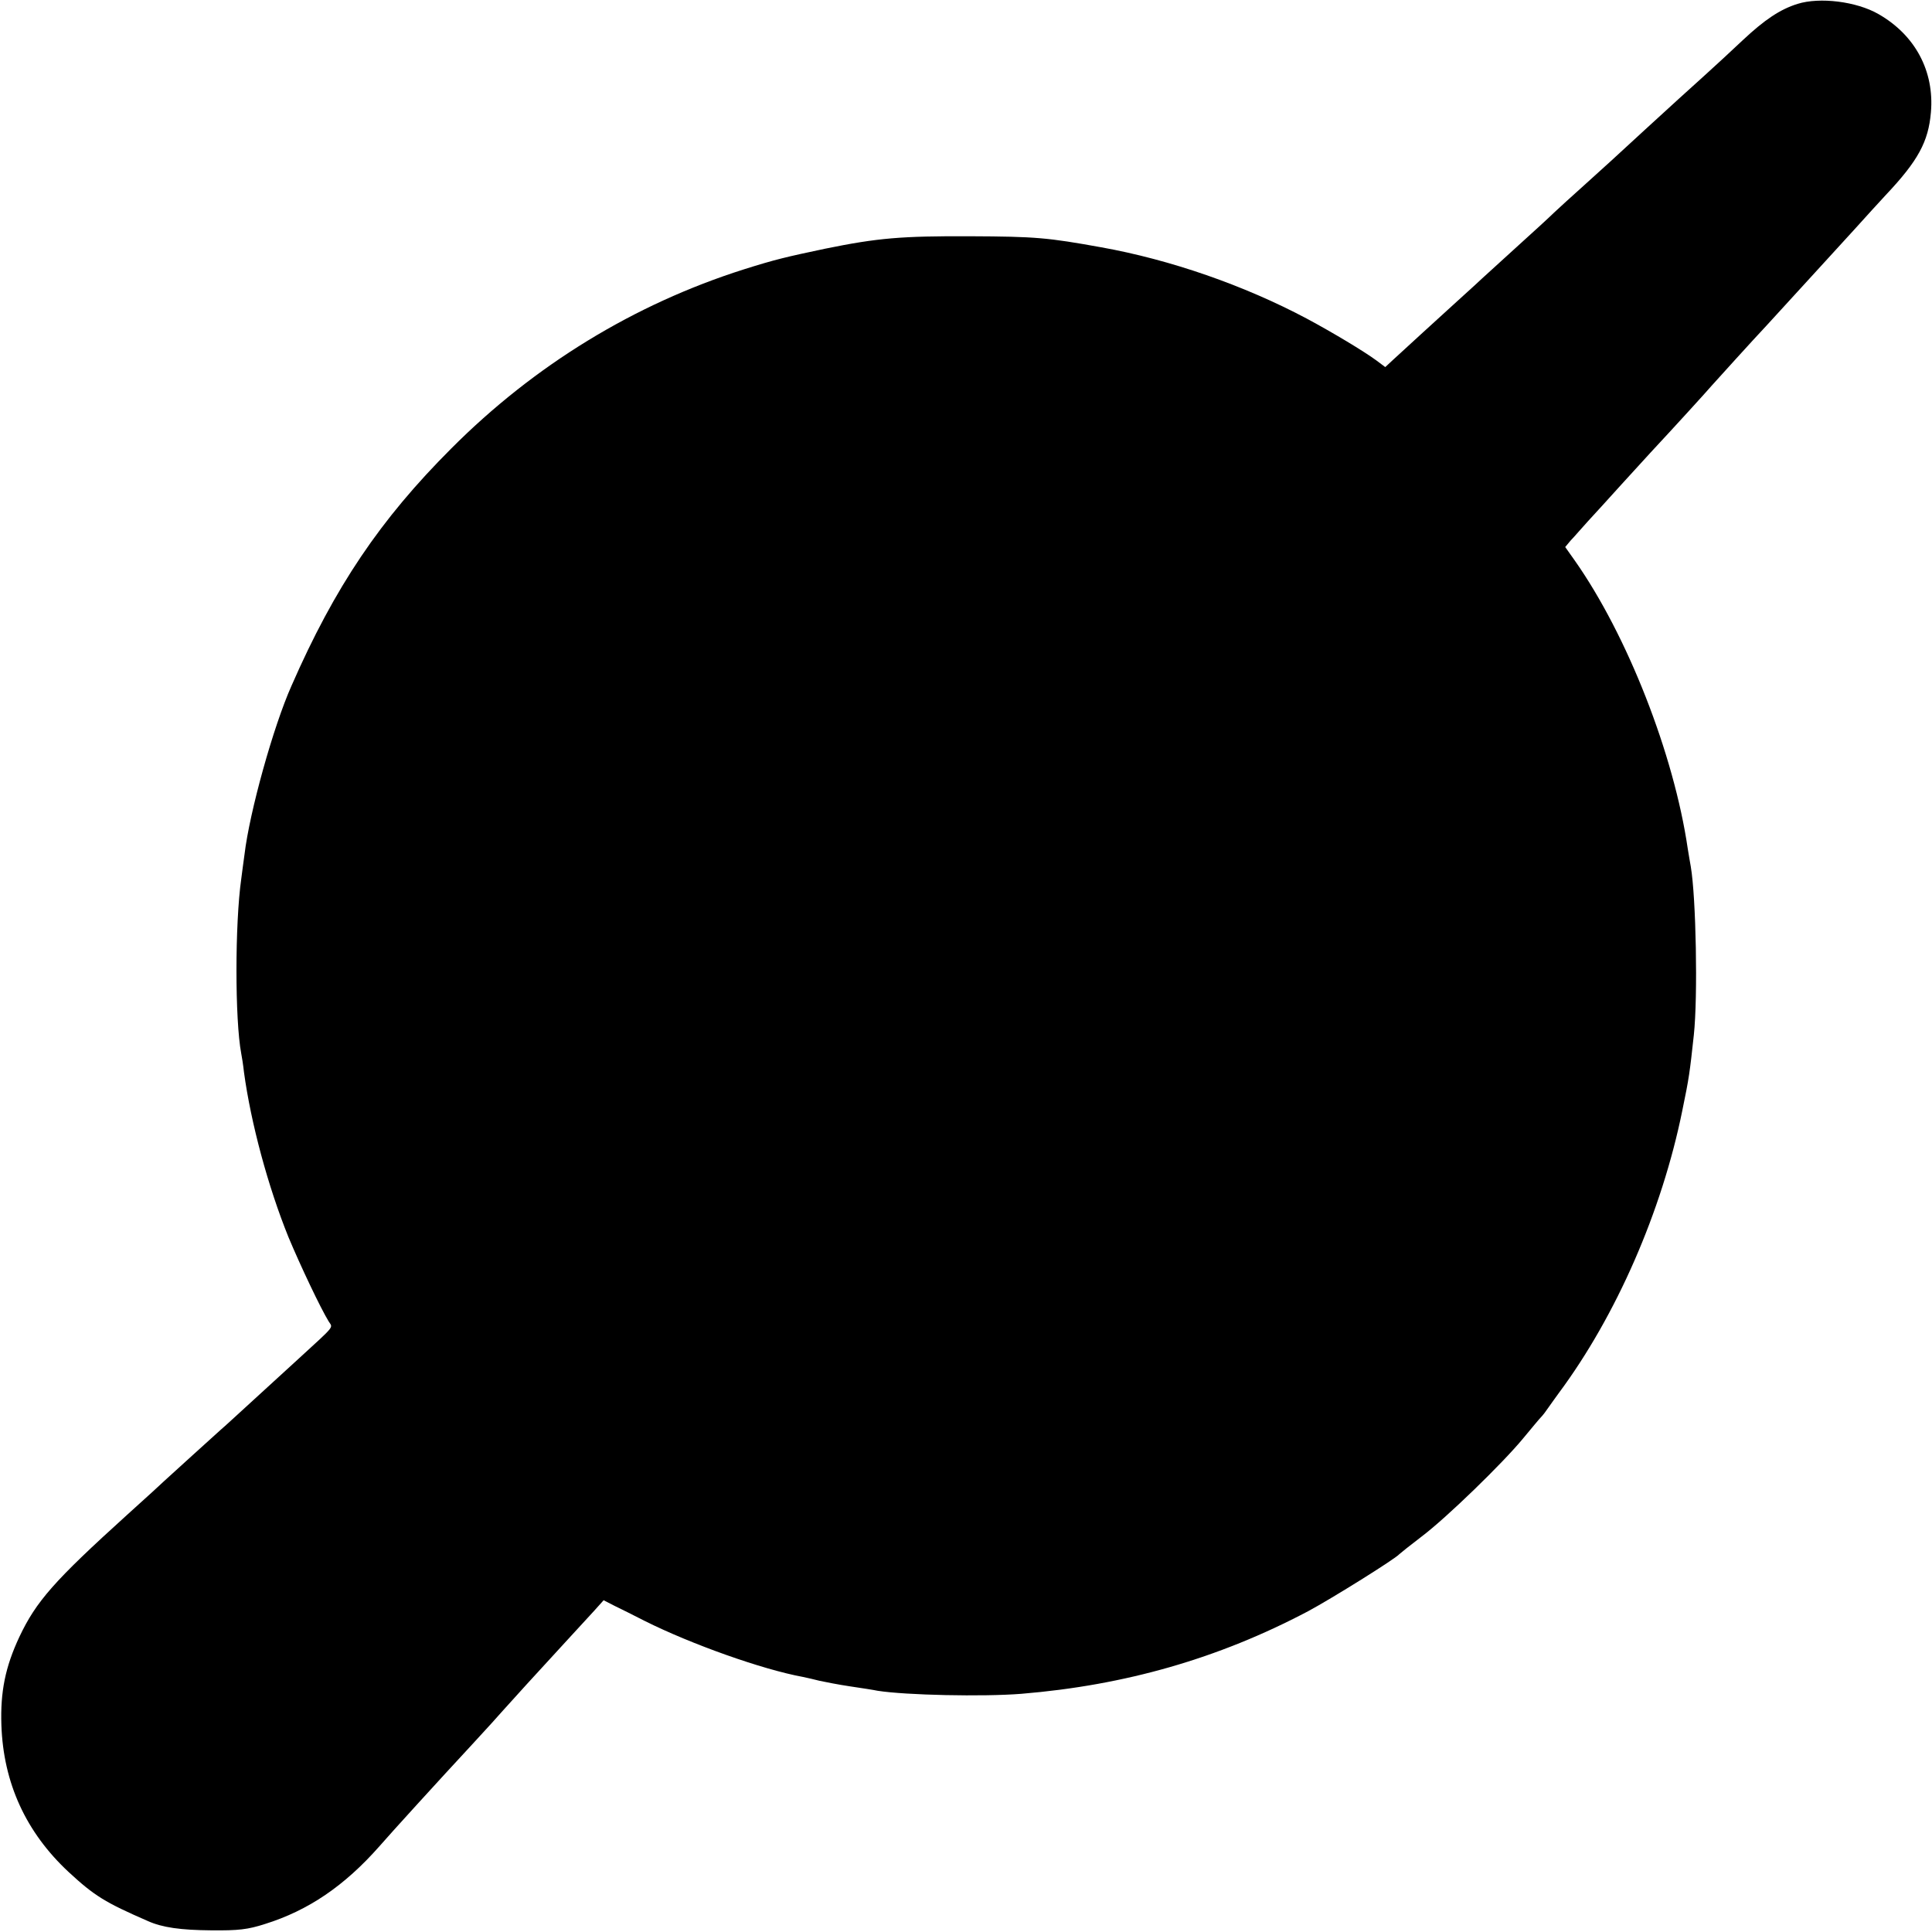 <?xml version="1.0" standalone="no"?>
<!DOCTYPE svg PUBLIC "-//W3C//DTD SVG 20010904//EN"
 "http://www.w3.org/TR/2001/REC-SVG-20010904/DTD/svg10.dtd">
<svg version="1.0" xmlns="http://www.w3.org/2000/svg"
 width="700pt" height="700pt" viewBox="0 0 700 700"
 preserveAspectRatio="xMidYMid meet">
<g transform="translate(0,700) scale(0.1,-0.1)"
fill="#000000" stroke="none">
<path d="M6513 6986 c-64 -20 -120 -58 -198 -131 -38 -36 -103 -96 -144 -133
-80 -72 -84 -76 -211 -192 -125 -115 -129 -119 -219 -200 -46 -41 -95 -86
-110 -100 -14 -14 -75 -70 -136 -125 -60 -55 -128 -116 -150 -137 -22 -20 -52
-47 -66 -60 -52 -47 -205 -187 -232 -212 l-28 -26 -32 24 c-45 33 -156 100
-253 152 -226 120 -493 213 -744 258 -194 35 -237 39 -475 40 -248 1 -334 -6
-525 -45 -142 -30 -181 -39 -295 -75 -397 -126 -759 -347 -1060 -649 -257
-257 -422 -501 -579 -860 -66 -148 -152 -458 -170 -610 -4 -27 -9 -68 -12 -90
-23 -163 -23 -510 0 -632 2 -10 7 -40 10 -68 25 -184 87 -414 161 -597 43
-103 117 -259 146 -306 15 -24 26 -11 -106 -132 -33 -30 -107 -98 -164 -150
-57 -52 -111 -102 -121 -110 -21 -19 -189 -171 -204 -185 -6 -6 -67 -62 -136
-124 -264 -239 -329 -313 -390 -442 -51 -109 -69 -199 -65 -319 7 -210 89
-389 244 -533 93 -86 132 -110 286 -177 53 -24 120 -33 230 -34 99 -1 133 3
195 23 157 49 288 138 415 282 37 43 220 244 337 370 49 53 98 107 109 120 21
24 134 148 240 263 31 34 72 78 91 99 l35 39 39 -20 c21 -10 71 -35 110 -55
168 -84 426 -176 574 -203 14 -3 41 -9 60 -14 19 -4 69 -14 110 -20 41 -6 86
-13 100 -16 102 -16 381 -22 520 -11 377 31 715 128 1039 299 86 46 318 191
331 207 3 3 39 32 81 64 89 67 294 266 368 356 29 35 58 70 64 76 7 7 19 23
27 35 8 12 26 36 38 53 208 280 373 658 447 1022 25 121 27 137 42 275 15 139
8 499 -11 610 -3 14 -7 43 -11 65 -50 342 -219 774 -410 1045 l-34 48 20 24
c12 12 39 44 62 69 23 25 78 85 122 134 44 48 91 100 105 115 83 89 206 224
222 243 19 21 148 164 198 217 24 26 183 200 225 246 11 12 54 59 95 104 41
46 92 101 113 124 117 124 154 193 163 299 13 149 -57 280 -190 356 -80 46
-213 62 -293 37z"/>
</g>
</svg>
